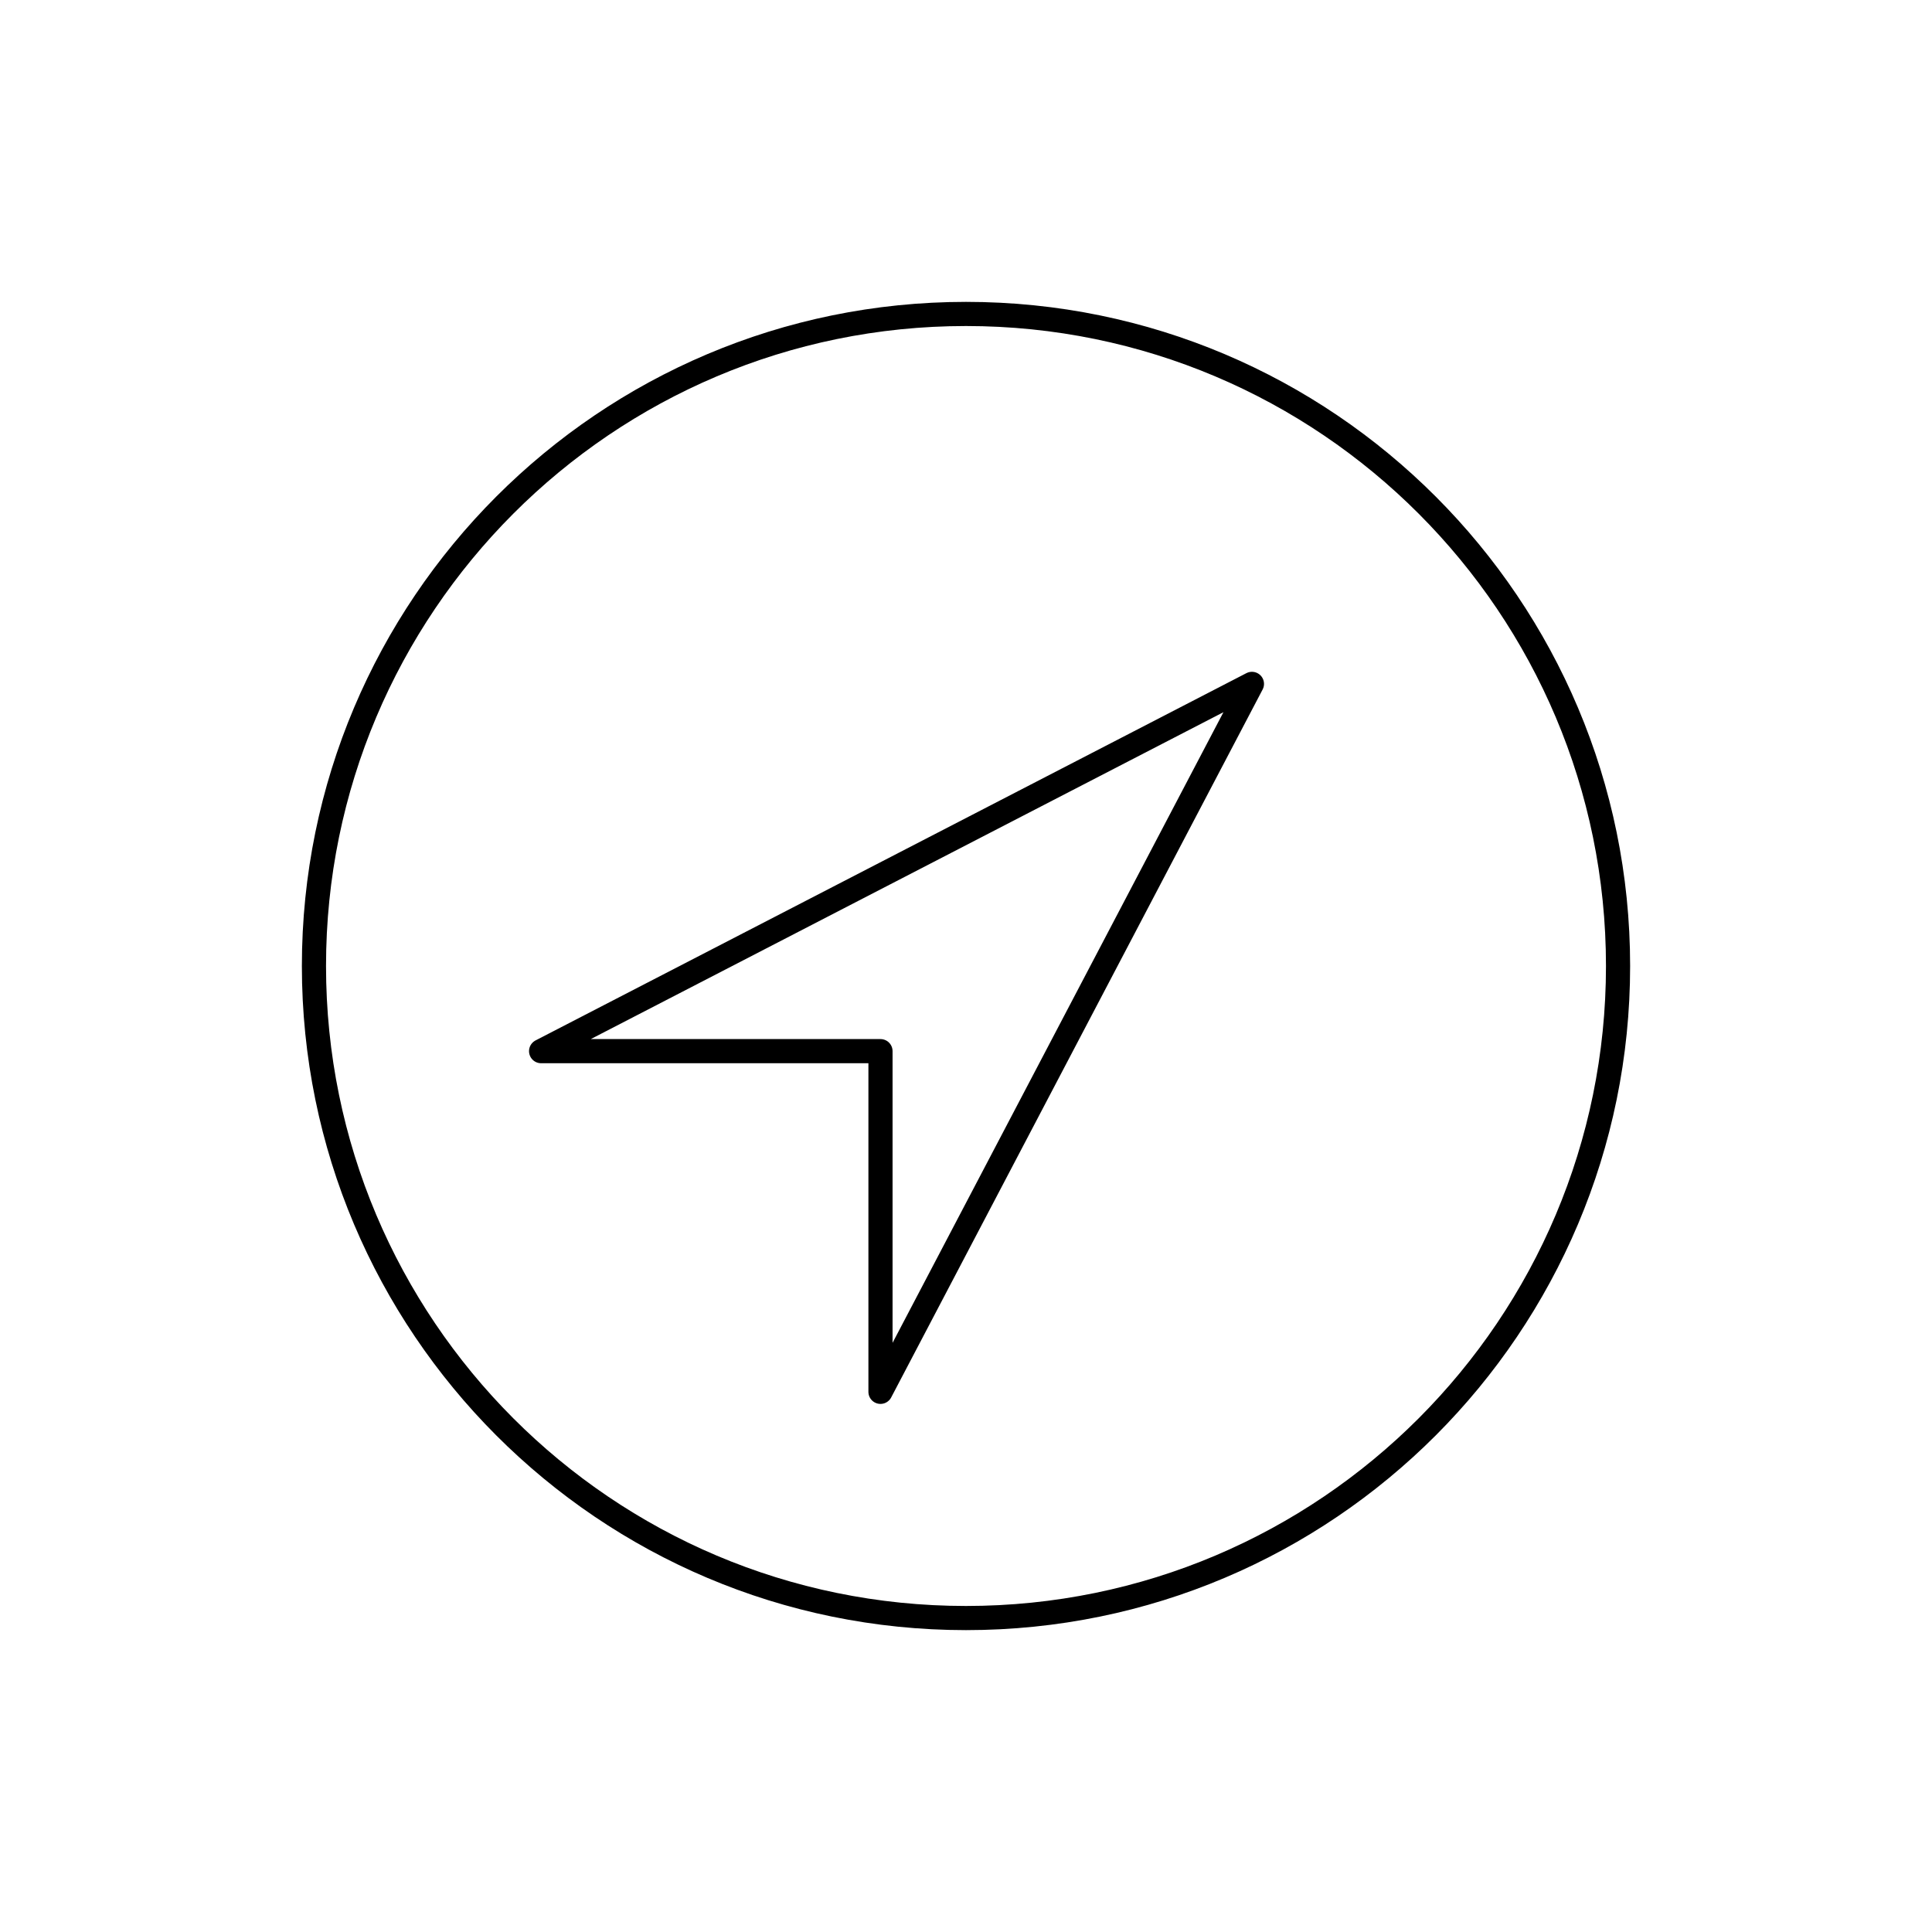 <svg width="80" height="80" viewBox="0 0 80 80" fill="none" xmlns="http://www.w3.org/2000/svg">
<path d="M40 13C25.061 13 13 25.122 13 40C13 54.877 25.061 67 40 67C54.938 67 67 54.877 67 40C67 25.122 54.938 13 40 13ZM36.459 57.633V43.526H22.406L51.84 28.318L36.459 57.633Z" stroke="black" stroke-miterlimit="10" stroke-linecap="round" stroke-linejoin="round"/>
</svg>
